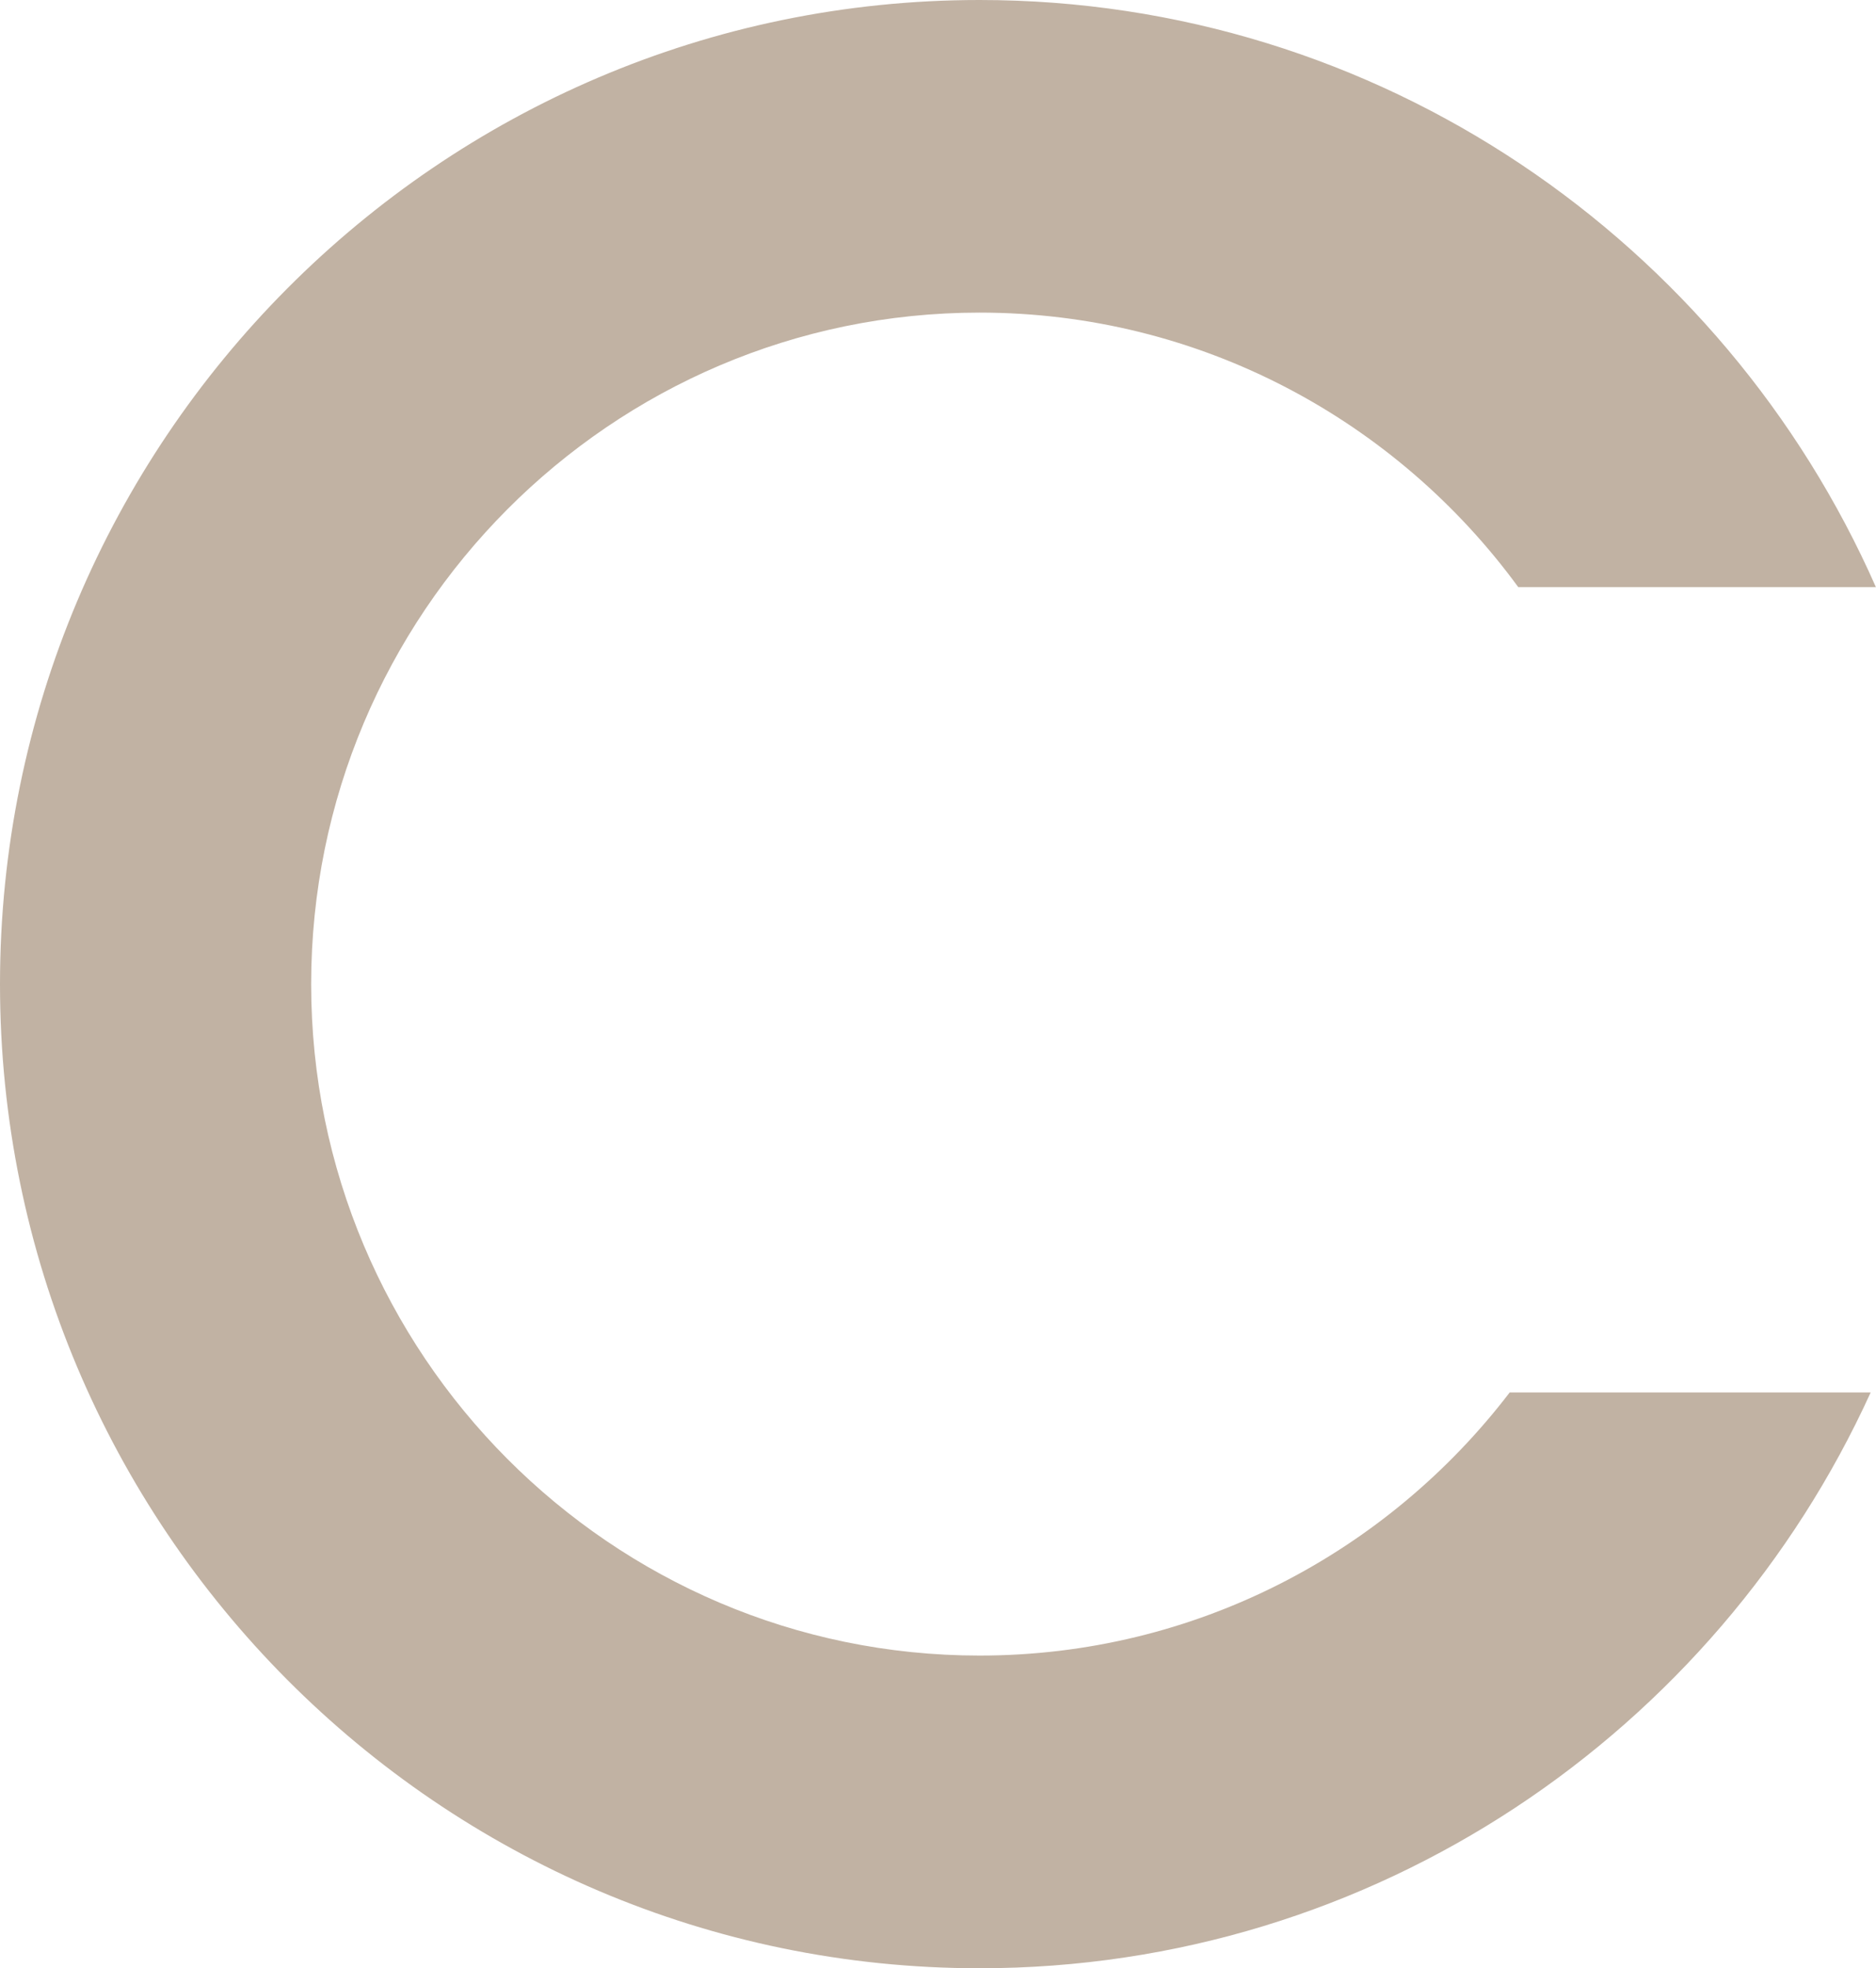 <?xml version="1.0" encoding="utf-8"?>
<svg xmlns="http://www.w3.org/2000/svg" id="Layer_1" data-name="Layer 1" viewBox="0 0 218.43 229.12">
  <defs>
    <style>
      .cls-1 {
        fill: #c1b2a3;
      }
    </style>
  </defs>
  <path class="cls-1" d="M114.05,36.39c25.73,0,48.56,12.58,62.73,31.96h41.64C200.69,28.12,160.58,0,114.05,0,51.14,0,0,51.4,0,114.56s51.14,114.56,114.05,114.56c46,0,85.76-27.5,103.76-67.03h-42.03c-14.23,18.61-36.59,30.63-61.73,30.63-42.91,0-77.82-35.06-77.82-78.16S71.14,36.39,114.05,36.39Z"/>
</svg>